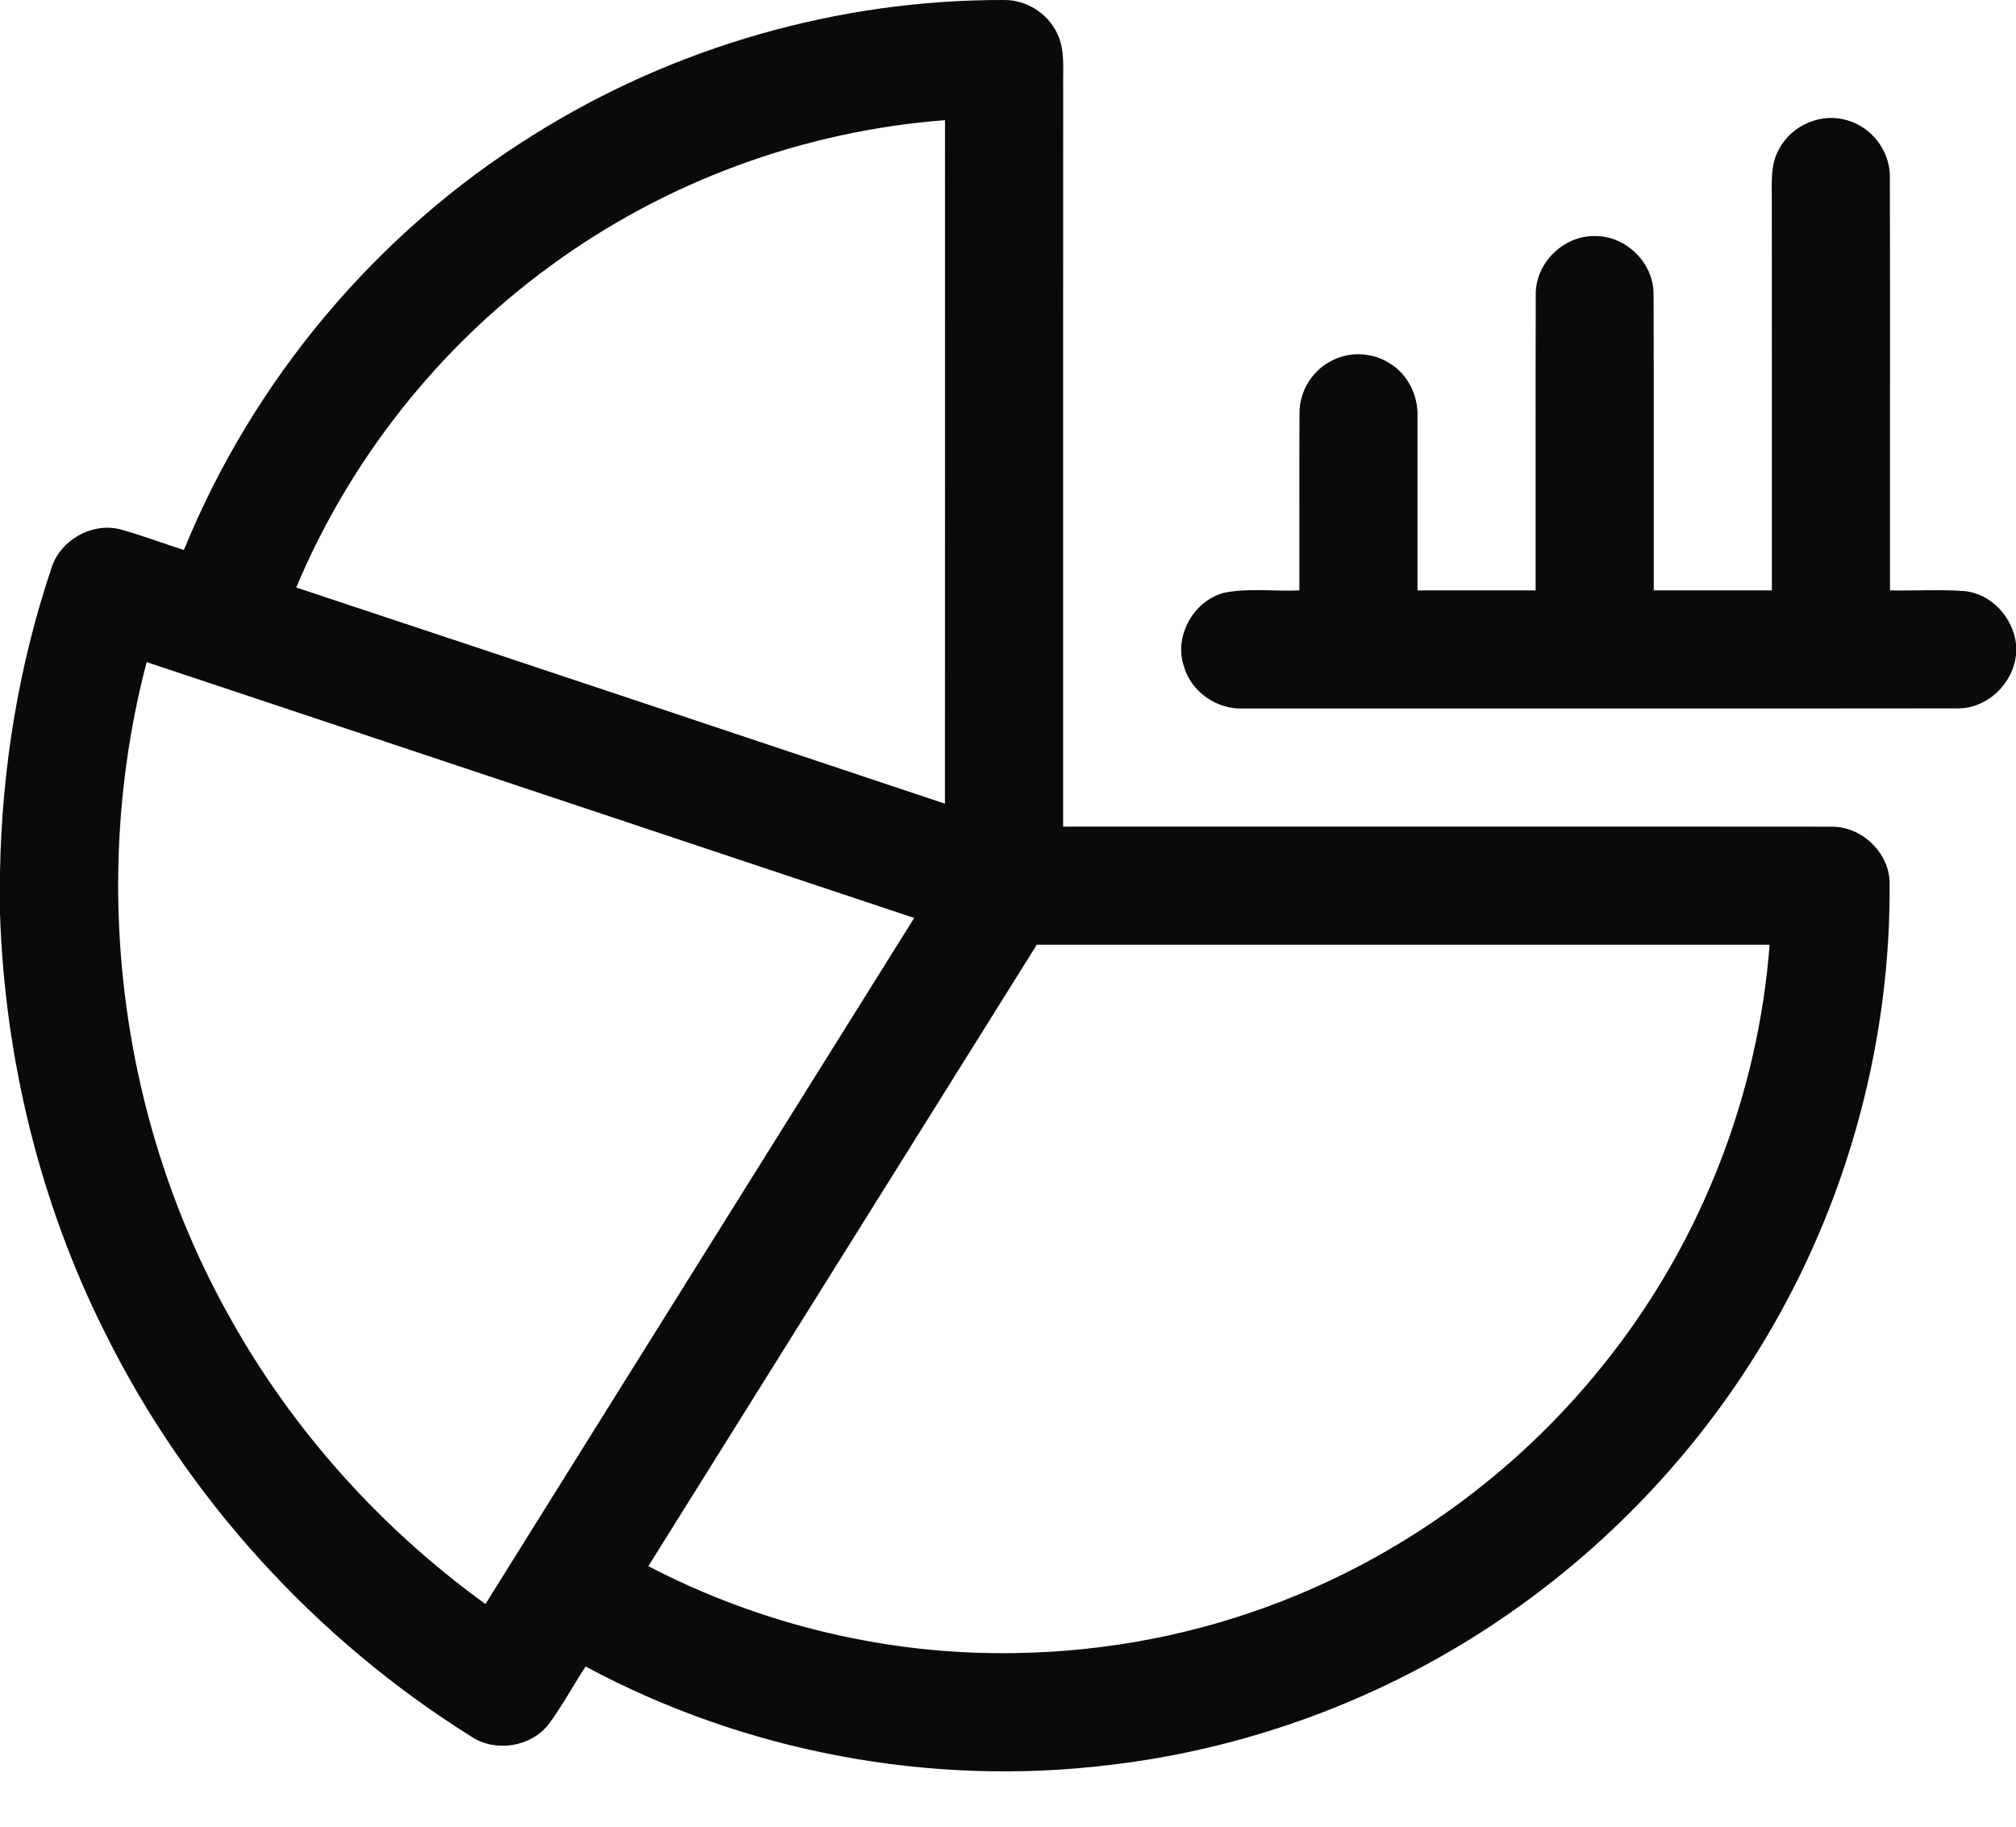 <?xml version="1.0" encoding="UTF-8"?> <svg xmlns="http://www.w3.org/2000/svg" width="32" height="29" viewBox="0 0 32 29" fill="none"><path d="M8.46 2.146C10.686 0.746 13.312 -0.009 15.942 8.62653e-05C16.294 -0.002 16.635 0.214 16.782 0.534C16.909 0.793 16.87 1.091 16.876 1.369C16.874 5.287 16.875 9.204 16.875 13.123C20.94 13.124 25.005 13.12 29.07 13.124C29.543 13.118 29.975 13.522 29.994 13.996C30.016 16.445 29.374 18.897 28.157 21.023C27.148 22.795 25.747 24.341 24.086 25.523C22.184 26.882 19.936 27.748 17.616 28.02C14.769 28.368 11.822 27.816 9.296 26.457C9.094 26.763 8.922 27.088 8.703 27.381C8.419 27.736 7.868 27.821 7.488 27.574C5.004 26.021 2.962 23.773 1.662 21.148C0.631 19.09 0.077 16.805 0 14.506V13.85C0.028 12.208 0.295 10.566 0.82 9.009C0.961 8.574 1.452 8.294 1.899 8.401C2.244 8.494 2.578 8.624 2.919 8.732C4.019 6.03 5.983 3.689 8.46 2.146ZM8.727 4.229C6.956 5.521 5.55 7.305 4.702 9.327C8.136 10.466 11.568 11.612 14.999 12.759C15.001 9.143 15 5.526 15 1.908C12.748 2.078 10.547 2.89 8.727 4.229ZM2.328 10.511C1.419 13.977 1.89 17.786 3.647 20.913C4.643 22.704 6.046 24.265 7.706 25.465C9.971 21.832 12.244 18.204 14.511 14.573C10.45 13.218 6.389 11.866 2.328 10.511ZM16.457 14.998C14.402 18.286 12.346 21.575 10.291 24.864C12.084 25.797 14.109 26.283 16.131 26.243C17.573 26.221 19.011 25.943 20.354 25.417C22.406 24.619 24.229 23.25 25.574 21.509C27.025 19.646 27.909 17.352 28.089 14.998C24.212 14.998 20.334 14.998 16.457 14.998Z" fill="#0A0A0A"></path><path d="M28.239 2.368C28.437 1.984 28.921 1.778 29.333 1.914C29.719 2.026 30.001 2.406 29.998 2.807C30.003 4.995 29.998 7.184 30 9.373C30.396 9.381 30.793 9.355 31.188 9.384C31.613 9.431 31.948 9.8 32 10.217V10.392C31.954 10.857 31.541 11.252 31.069 11.246C27.294 11.251 23.52 11.246 19.746 11.248C19.325 11.271 18.91 10.99 18.793 10.582C18.629 10.103 18.942 9.539 19.429 9.411C19.821 9.331 20.227 9.391 20.625 9.373C20.627 8.433 20.622 7.494 20.627 6.554C20.626 6.203 20.841 5.864 21.159 5.716C21.44 5.576 21.789 5.598 22.053 5.764C22.346 5.939 22.514 6.281 22.5 6.619C22.501 7.536 22.499 8.454 22.5 9.373C23.125 9.373 23.75 9.373 24.375 9.373C24.377 7.808 24.372 6.242 24.377 4.678C24.369 4.18 24.816 3.738 25.312 3.748C25.809 3.738 26.255 4.179 26.247 4.677C26.253 6.242 26.248 7.807 26.25 9.373C26.875 9.373 27.5 9.373 28.125 9.373C28.124 7.31 28.126 5.247 28.124 3.185C28.126 2.911 28.096 2.615 28.239 2.368Z" fill="#0A0A0A"></path></svg> 